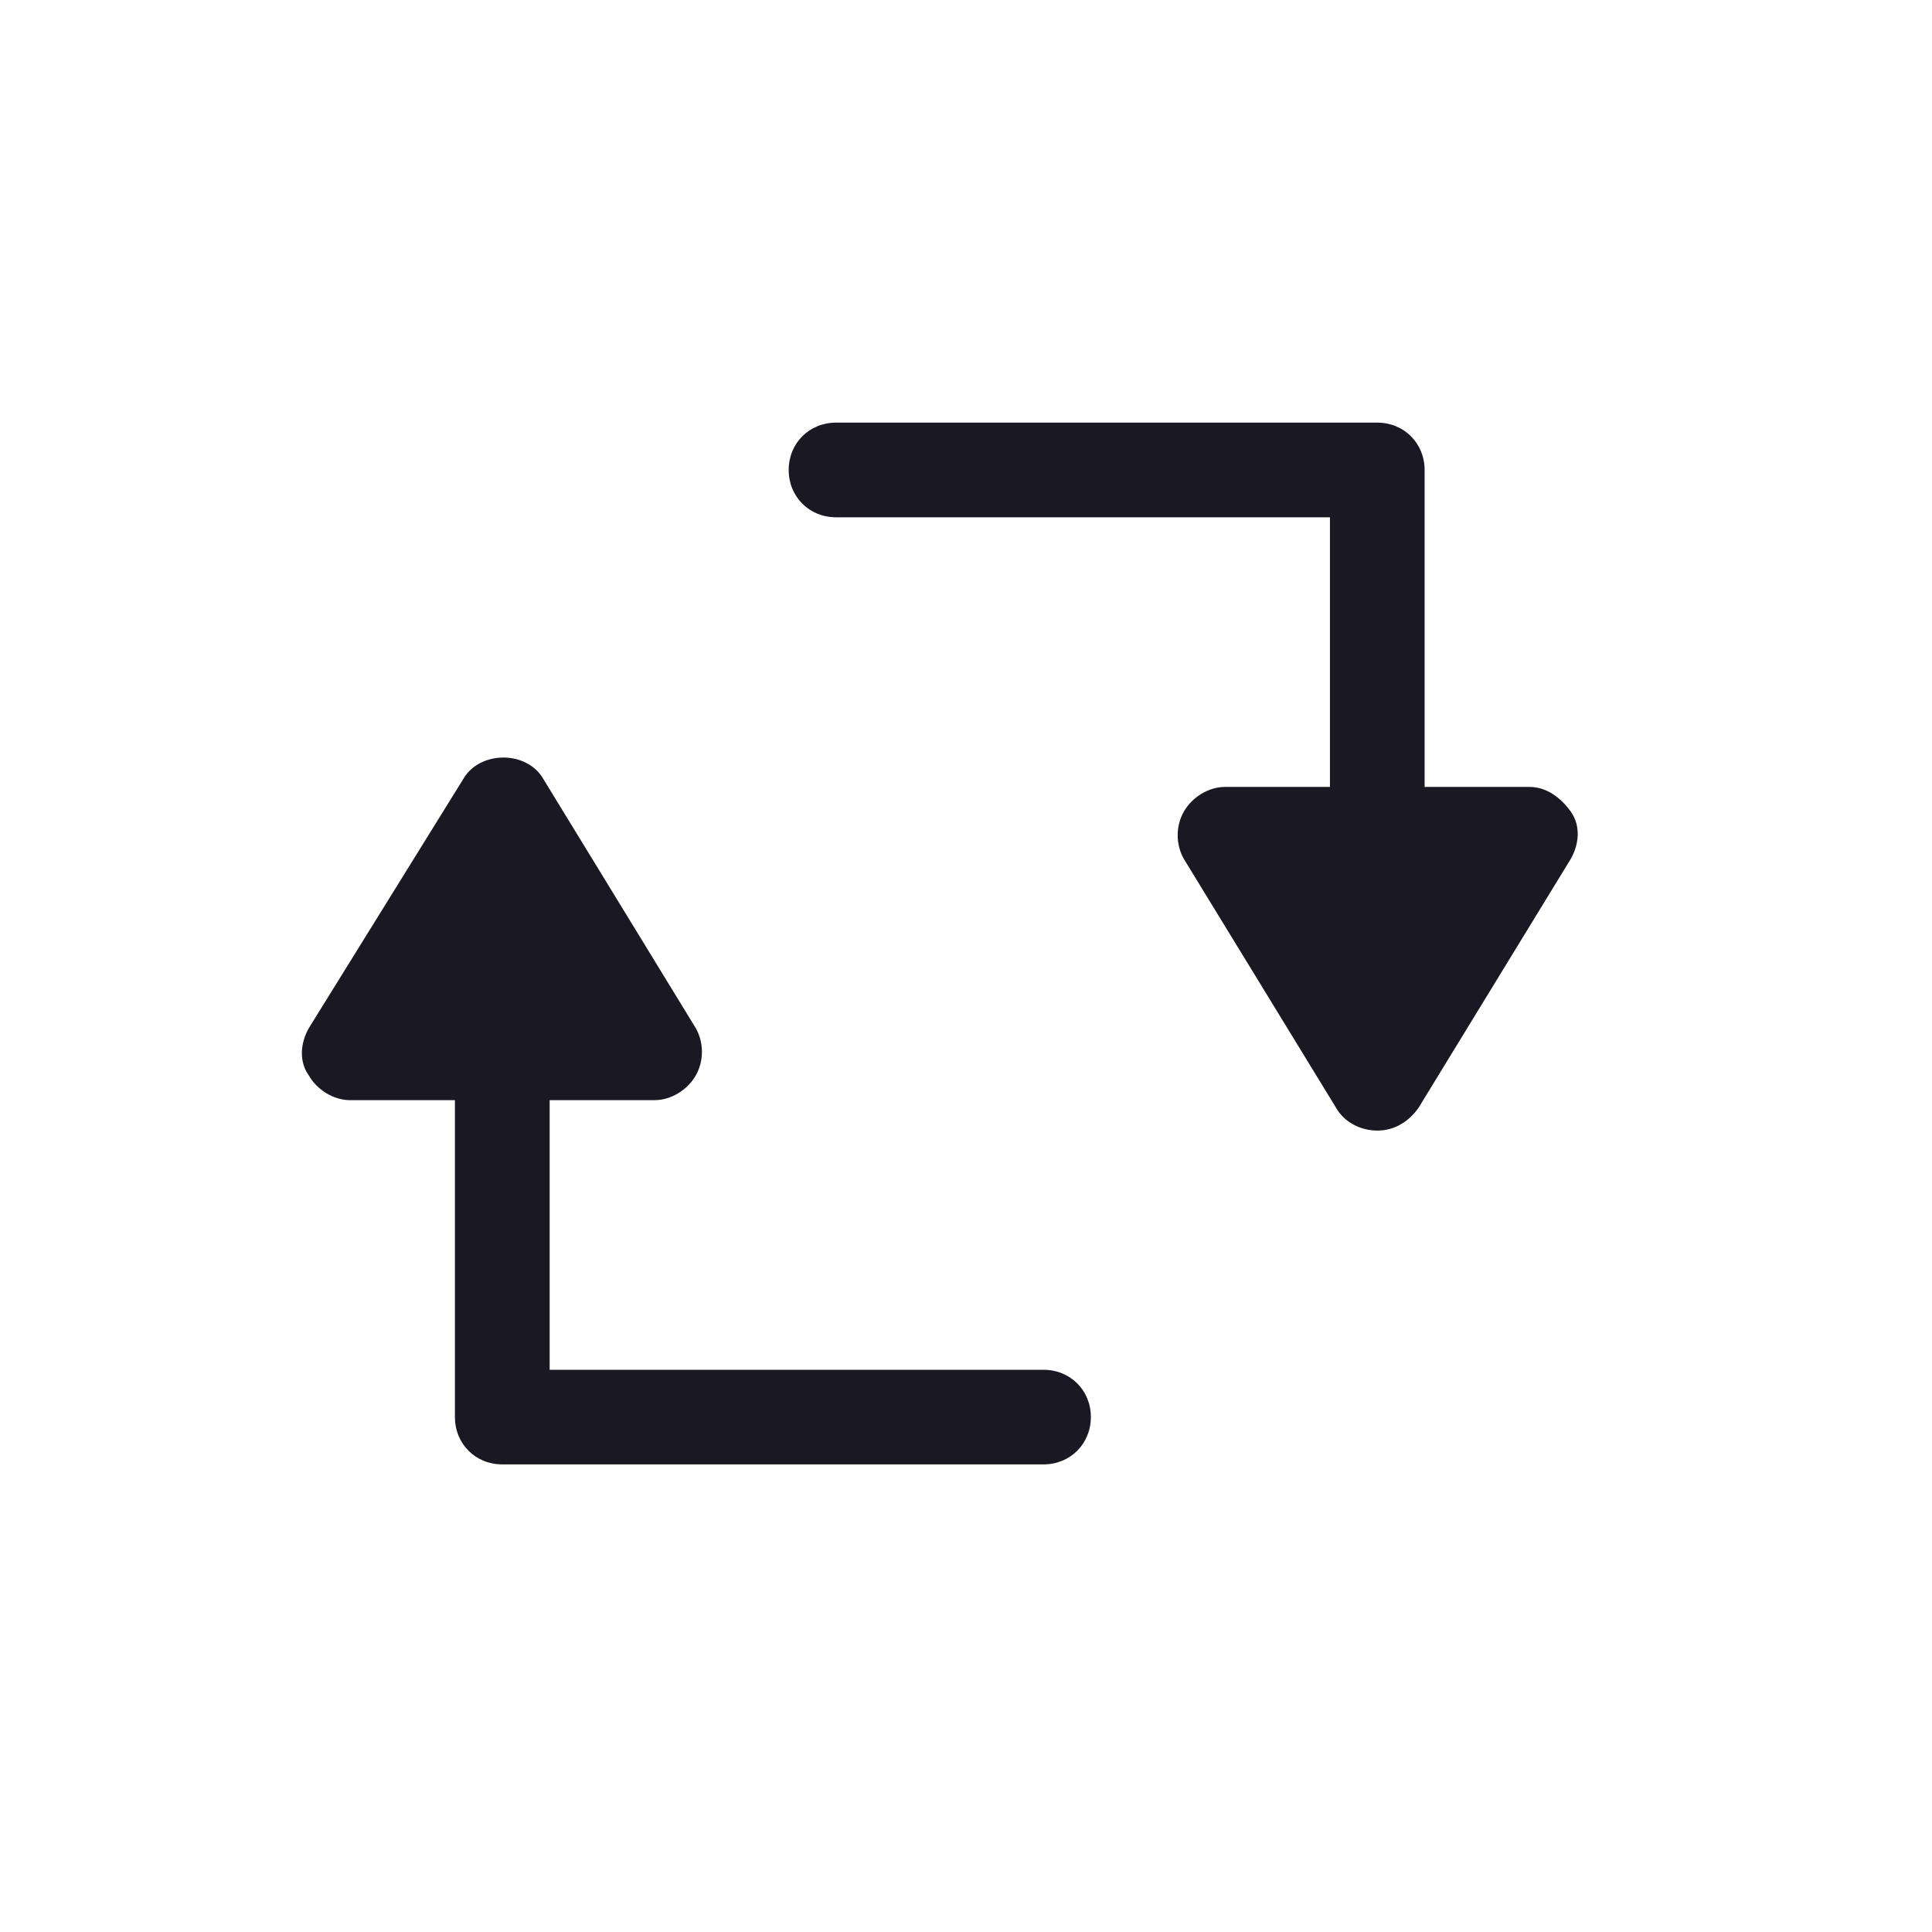 <svg width="32" height="32" viewBox="0 0 32 32" fill="none" xmlns="http://www.w3.org/2000/svg">
<path d="M13.847 8.568H22.028V13.034H20.29C20.017 13.034 19.744 13.204 19.608 13.443C19.472 13.681 19.472 13.988 19.608 14.226L22.131 18.351C22.267 18.59 22.54 18.726 22.812 18.726C23.085 18.726 23.324 18.59 23.494 18.351L26.017 14.226C26.153 13.988 26.187 13.681 26.017 13.443C25.846 13.204 25.608 13.034 25.335 13.034H23.596L23.596 7.784C23.596 7.341 23.255 7 22.812 7L13.847 7C13.404 7 13.063 7.341 13.063 7.784C13.063 8.227 13.404 8.568 13.847 8.568L13.847 8.568Z" fill="#1A1823"/>
<path d="M17.285 22.688H9.104L9.104 18.222H10.842C11.115 18.222 11.388 18.052 11.524 17.813C11.66 17.575 11.66 17.268 11.524 17.029L9.001 12.905C8.729 12.428 7.945 12.428 7.672 12.905L5.115 17.029C4.979 17.268 4.945 17.575 5.115 17.813C5.252 18.052 5.524 18.222 5.797 18.222H7.535V23.471C7.535 23.915 7.876 24.255 8.319 24.255H17.284C17.727 24.255 18.068 23.914 18.068 23.471C18.069 23.029 17.728 22.688 17.285 22.688H17.285Z" fill="#1A1823"/>
</svg>
